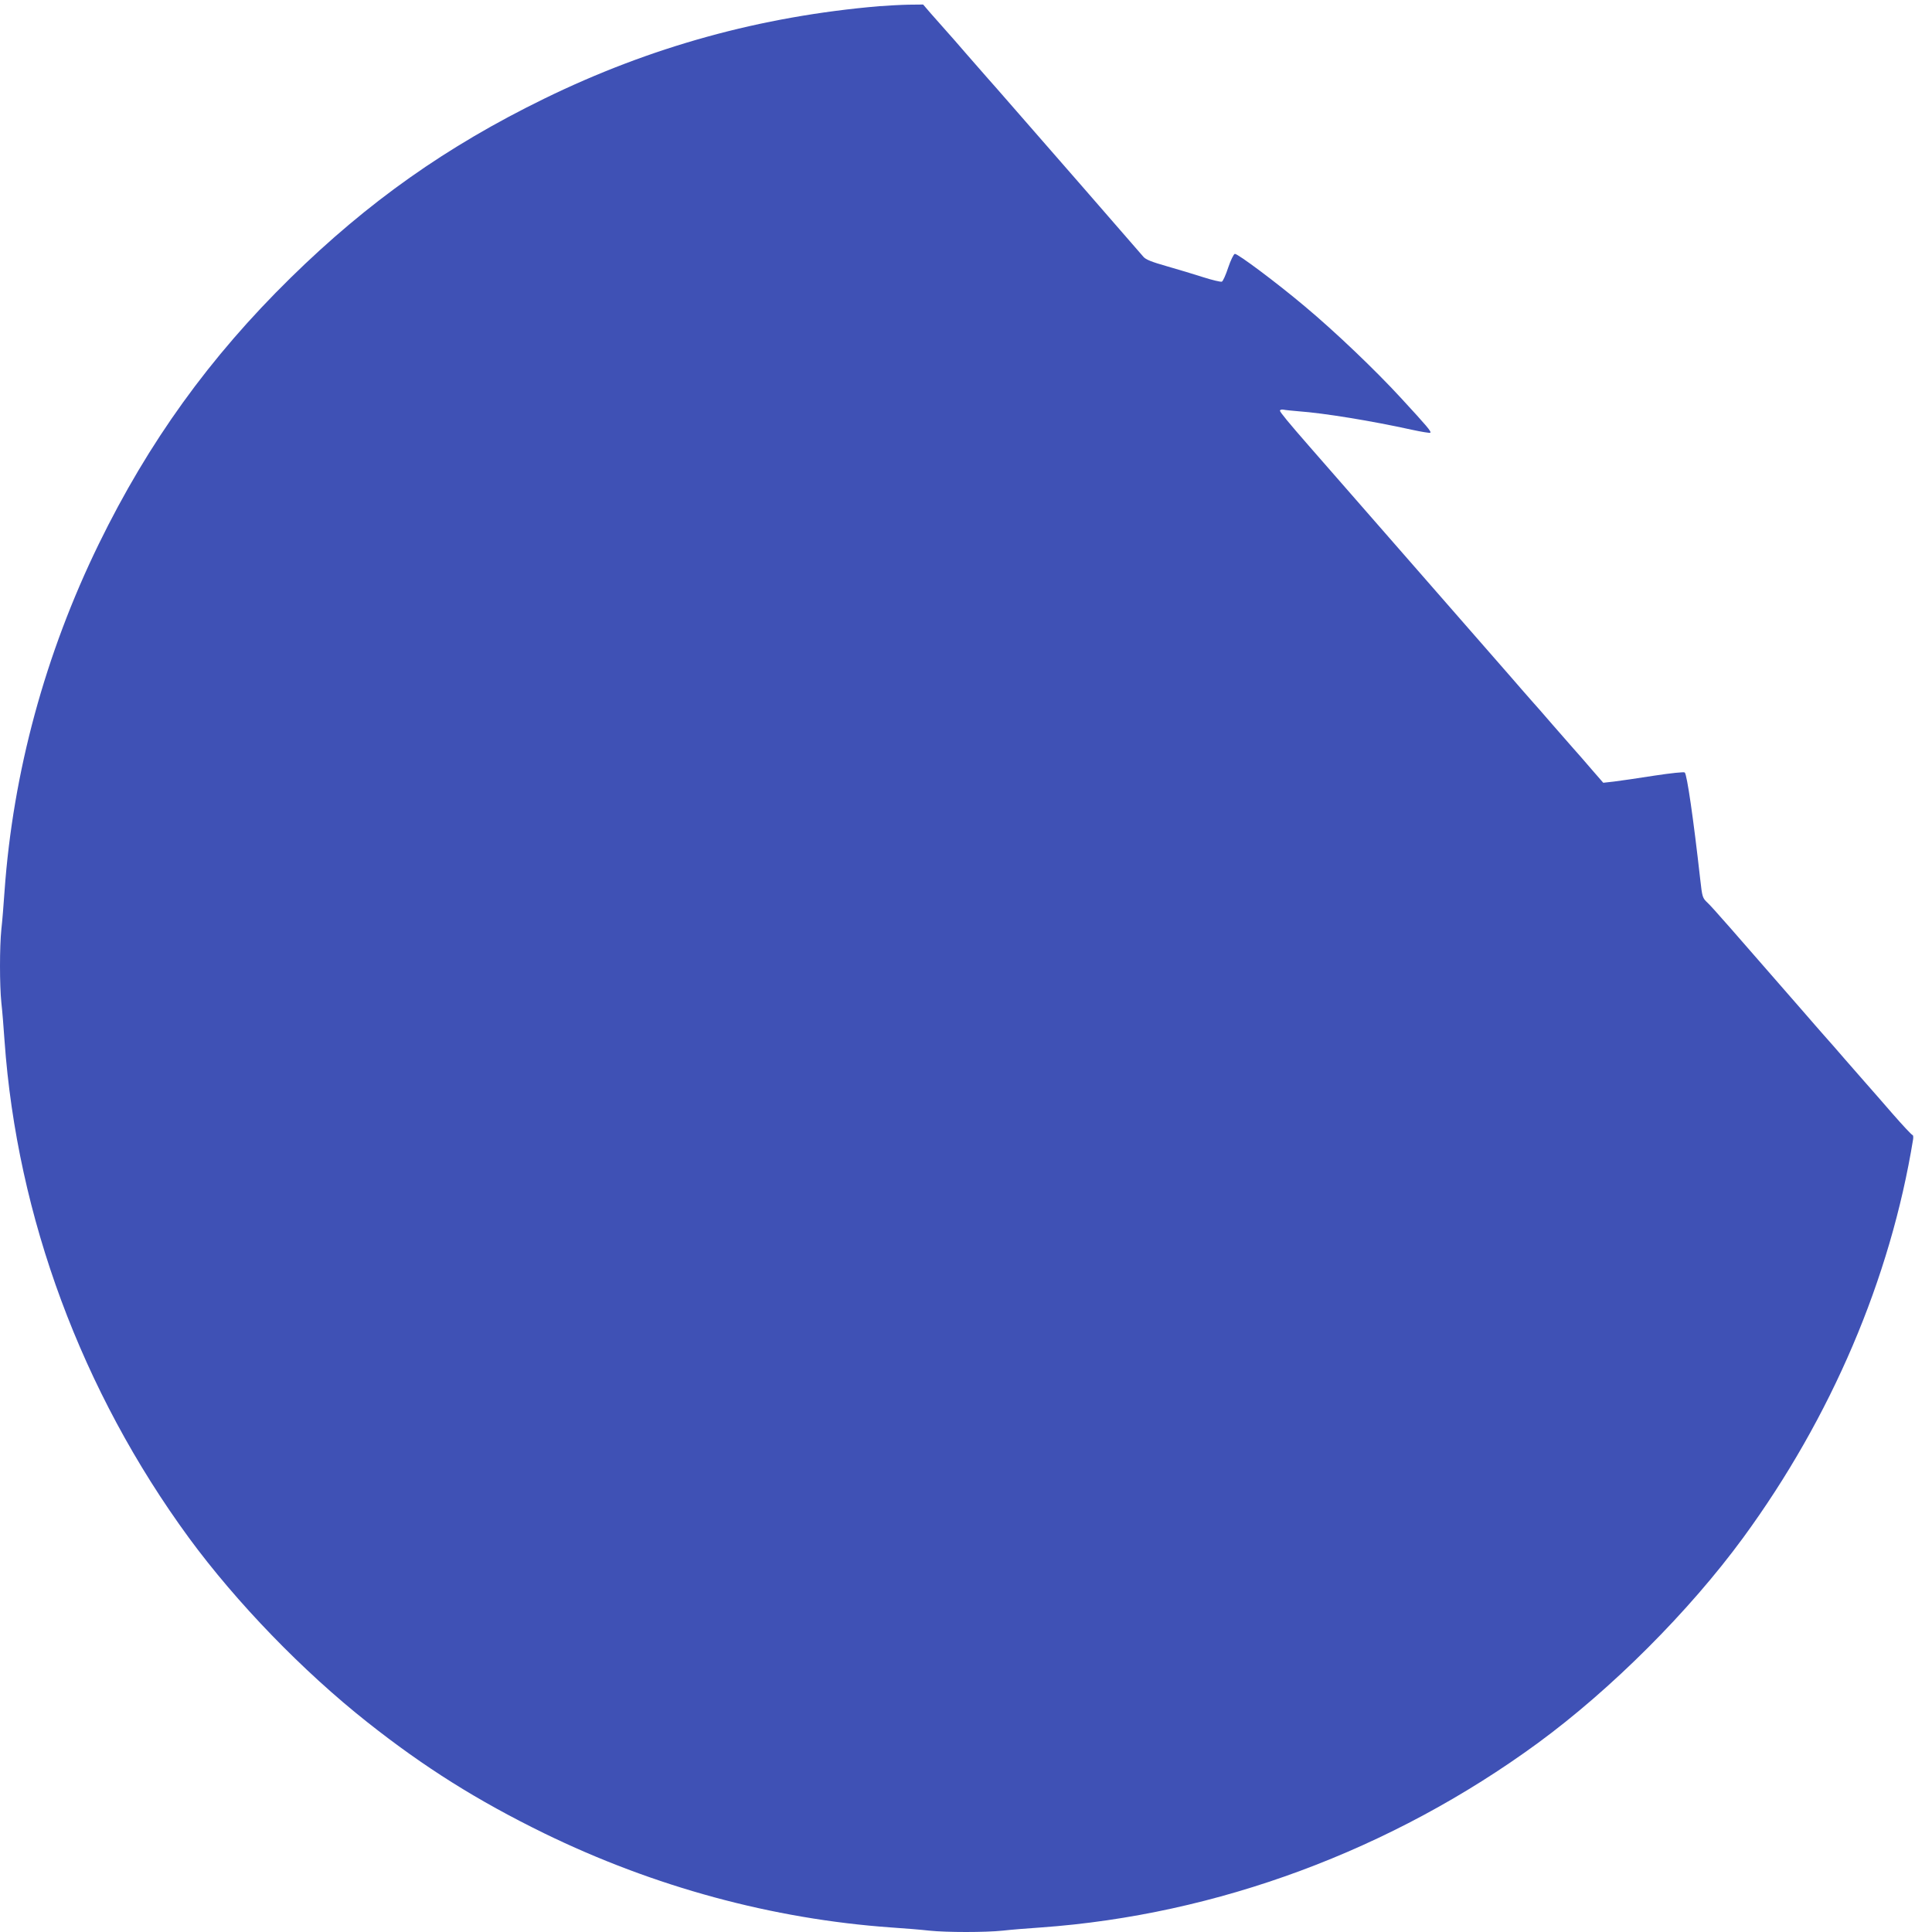 <?xml version="1.0" standalone="no"?>
<!DOCTYPE svg PUBLIC "-//W3C//DTD SVG 20010904//EN"
 "http://www.w3.org/TR/2001/REC-SVG-20010904/DTD/svg10.dtd">
<svg version="1.0" xmlns="http://www.w3.org/2000/svg"
 width="1280pt" height="1280pt" viewBox="0 0 1280 1280"
 preserveAspectRatio="xMidYMid meet">
<g transform="translate(0,1280) scale(0.1,-0.1)"
fill="#3f51b5" stroke="none">
<path d="M5825 12759 c-784 -67 -1514 -268 -2220 -613 -647 -316 -1166 -683
-1679 -1186 -537 -527 -941 -1087 -1272 -1765 -355 -728 -568 -1512 -624
-2300 -6 -88 -15 -201 -21 -252 -12 -117 -12 -369 0 -486 6 -51 15 -164 21
-252 83 -1168 512 -2324 1222 -3294 315 -429 754 -883 1183 -1222 378 -299
727 -518 1170 -735 728 -355 1512 -568 2300 -624 88 -6 201 -15 252 -21 117
-12 369 -12 486 0 51 6 164 15 252 21 1168 83 2324 512 3294 1222 487 357
1002 872 1359 1359 585 799 977 1718 1127 2642 2 15 0 27 -4 27 -5 0 -65 64
-133 142 -68 78 -145 167 -173 198 -27 31 -90 103 -140 160 -49 57 -112 129
-140 160 -27 31 -89 101 -136 156 -479 550 -605 694 -635 722 -35 33 -36 36
-50 160 -45 401 -87 689 -102 704 -5 5 -91 -4 -203 -21 -107 -17 -226 -34
-266 -39 l-71 -8 -74 85 c-40 47 -95 110 -123 141 -27 31 -90 103 -140 160
-49 57 -112 129 -140 160 -27 31 -89 101 -136 156 -79 90 -1219 1395 -1332
1524 -140 160 -197 230 -197 239 0 6 10 9 23 7 12 -3 58 -7 102 -11 167 -12
485 -64 748 -122 64 -14 120 -23 123 -20 8 8 -19 40 -195 231 -169 184 -435
438 -636 606 -184 155 -446 351 -464 348 -8 -2 -27 -41 -44 -91 -16 -49 -35
-91 -42 -93 -7 -3 -62 10 -122 29 -59 19 -168 52 -242 73 -102 29 -139 44
-155 62 -12 14 -198 228 -414 476 -217 248 -433 496 -480 550 -48 55 -109 125
-137 156 -27 31 -90 103 -140 160 -49 57 -112 129 -140 160 -27 31 -72 82
-100 113 l-49 57 -96 -1 c-52 -1 -140 -6 -195 -10z"/>
</g>
</svg>
